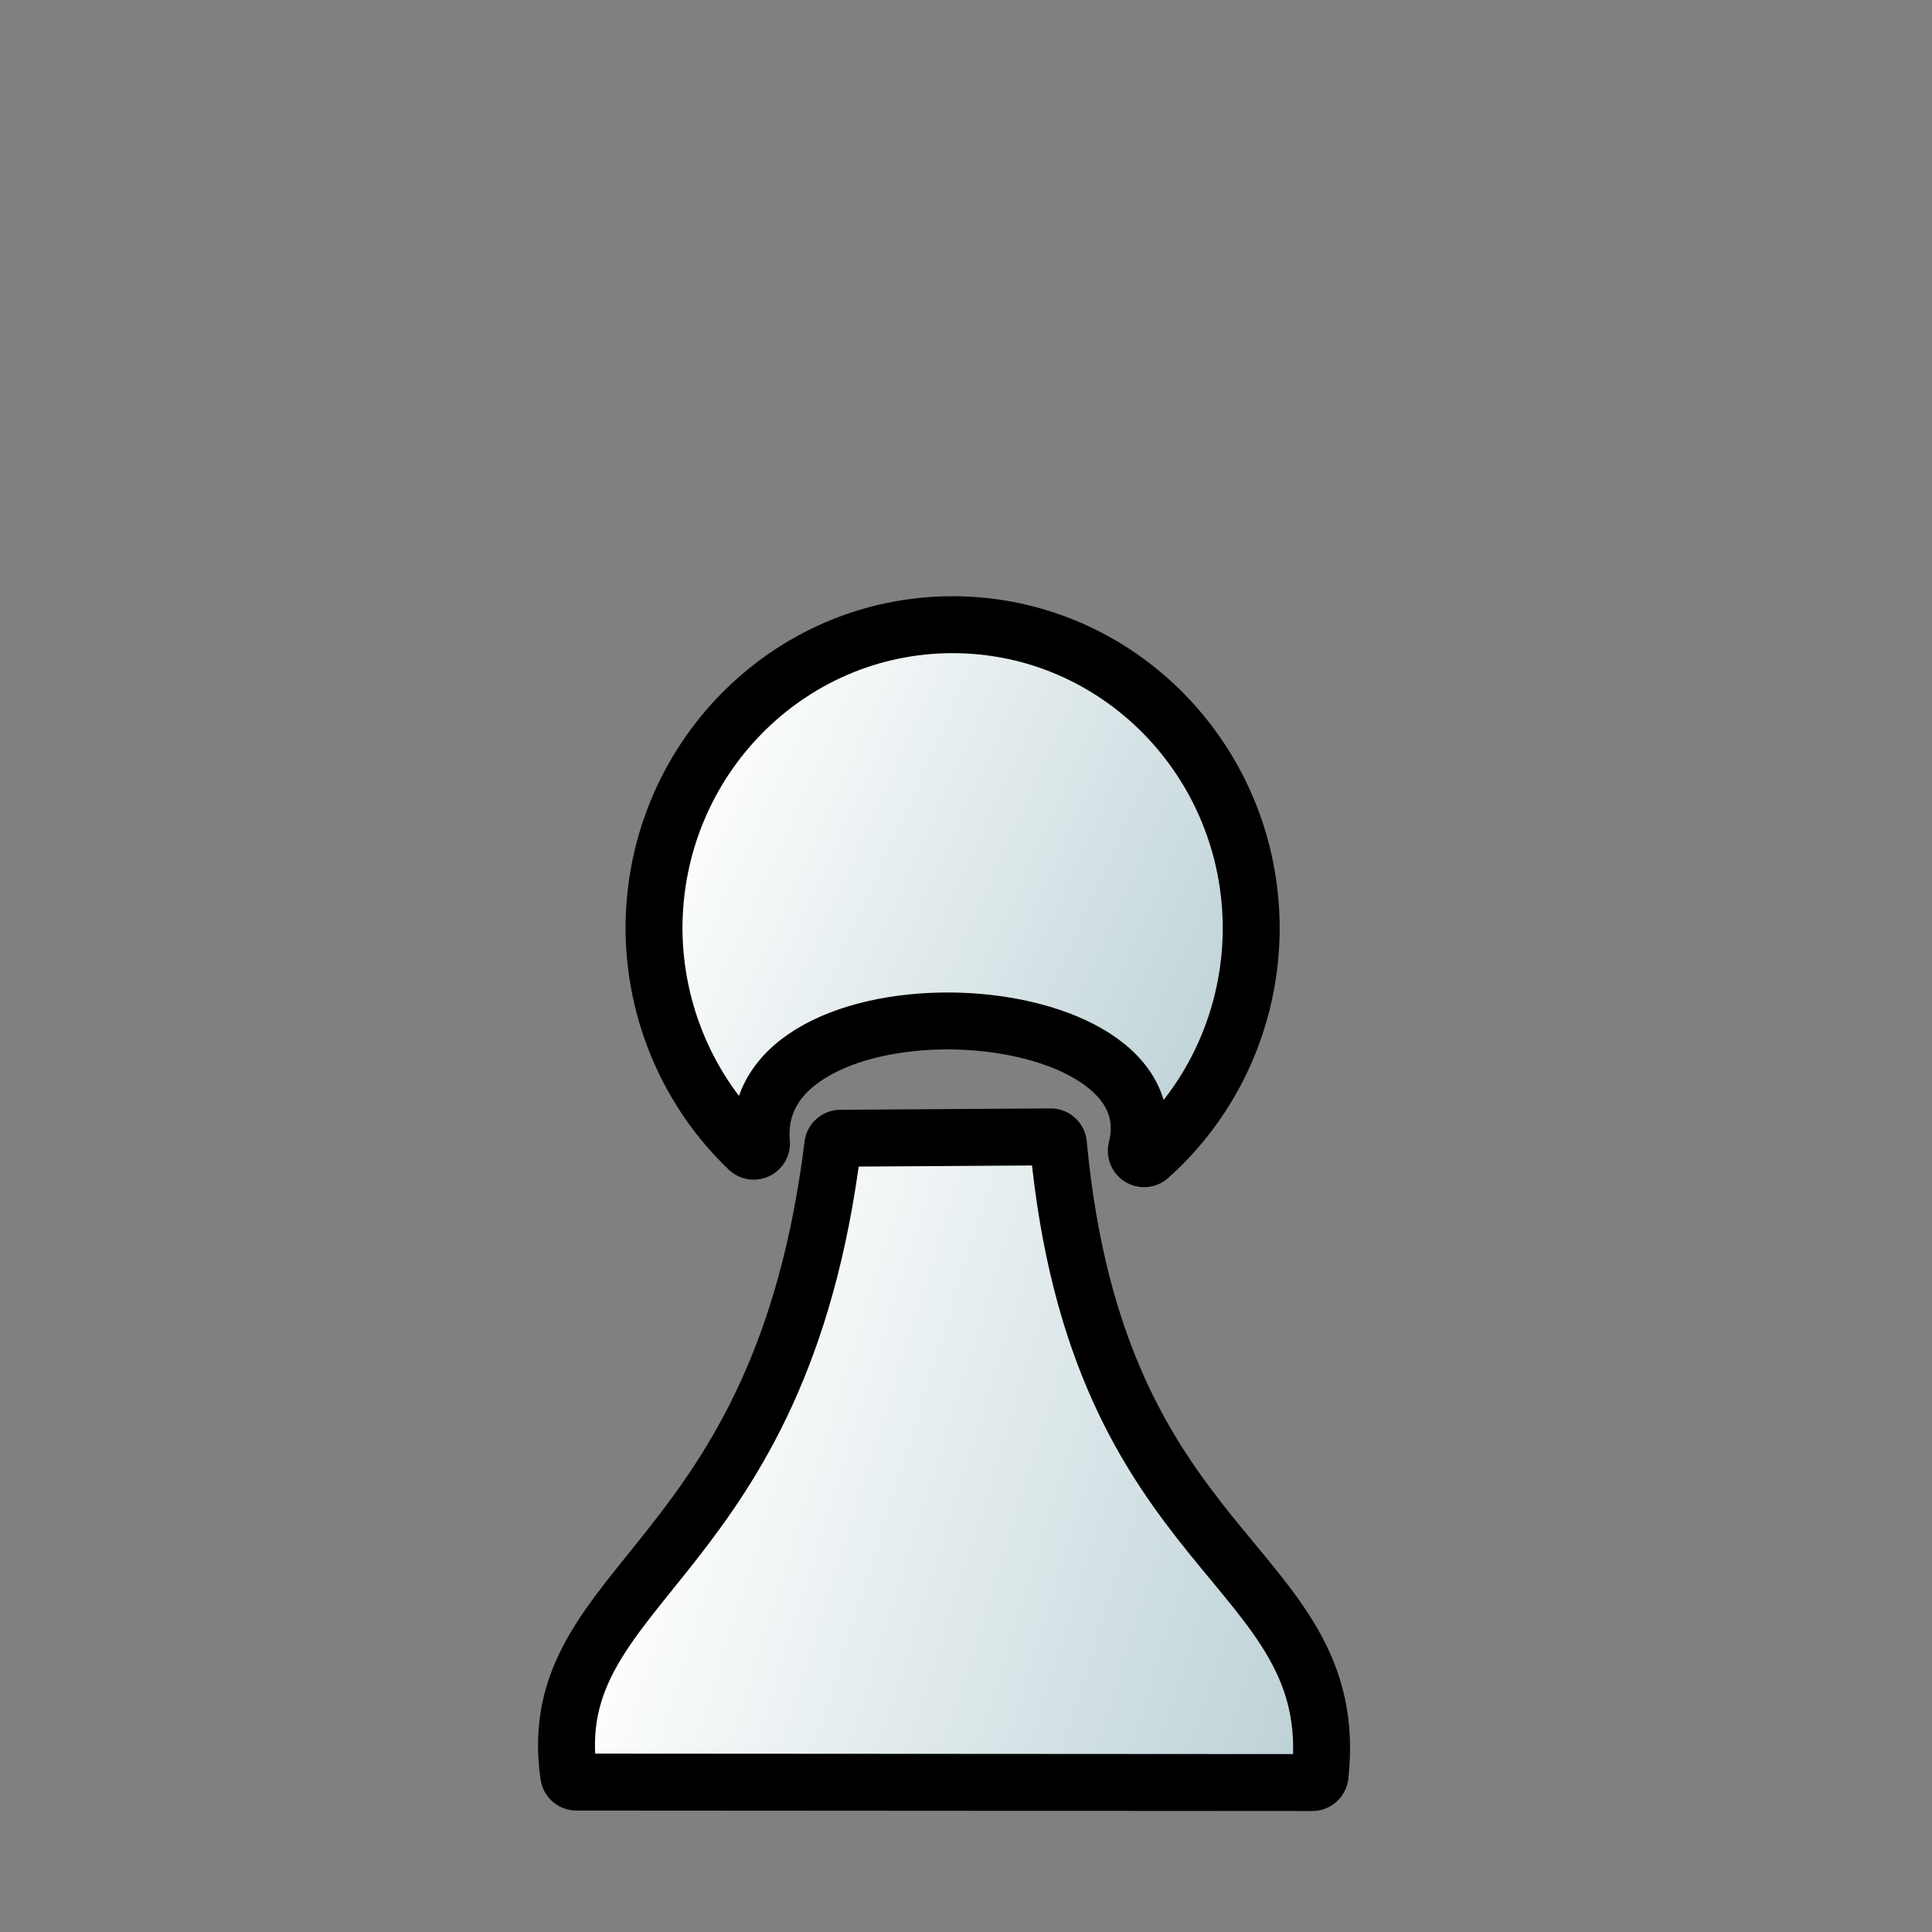 <svg xmlns="http://www.w3.org/2000/svg" xmlns:xlink="http://www.w3.org/1999/xlink" id="pawn" width="700pt" height="700pt" version="1.0" viewBox="0 0 933.333 933.333"><rect x="0" y="0" width="933.333" height="933.333" fill="#808080" stroke="none"/><style id="style-base">.base{fill-opacity:1;fill-rule:evenodd;stroke-miterlimit:4;stroke-dasharray:none;stroke-linecap:round;stroke-linejoin:round;stroke-opacity:1}.stroke-medium{stroke-width:20}.stroke-color{stroke:#000}</style><defs id="defs36222"><linearGradient id="fillGradient"><stop id="stop0" offset="0" style="stop-color:white;stop-opacity:1"/><stop id="stop1" offset="1" style="stop-color:#bfd3d7;stop-opacity:1"/></linearGradient><linearGradient xlink:href="#fillGradient" id="body-gradient" x1="316.104" x2="671.391" y1="819.382" y2="929.903" gradientTransform="matrix(.903 0 0 .903 49.53 -107.353)" gradientUnits="userSpaceOnUse"/><linearGradient xlink:href="#fillGradient" id="main-gradient" x1="289.323" x2="632.554" y1="510.829" y2="666.313" gradientTransform="matrix(.773 0 0 .773 108.282 -19.306)" gradientUnits="userSpaceOnUse"/></defs><path id="boundary" d="M460.195 305.537c-77.6 0-140.507 64.062-140.507 143.086.179 39.335 16.253 76.86 44.44 103.754-7.673-88.861 209.21-79.895 188.567 3.633 30.426-27.098 47.918-66.225 48.008-107.387 0-79.024-62.907-143.086-140.508-143.086zm47.383 247.432-101.539.66c-25.392 205.944-140.792 212.006-127.57 303.533l355.502.223c11.141-100.852-107.312-99.908-126.393-304.416z" class="base stroke-color" style="fill:none;stroke-width:35"/><path id="main" d="M460.195 305.538c-77.6 0-140.507 64.061-140.507 143.085.179 39.335 16.252 76.86 44.44 103.754-7.674-88.861 209.21-79.895 188.566 3.633 30.426-27.097 47.919-66.225 48.01-107.387 0-79.024-62.909-143.086-140.51-143.085z" class="base stroke-color stroke-medium" style="fill:url(#main-gradient)"/><path id="body" d="M278.47 857.163c-13.222-91.527 102.178-97.591 127.57-303.535l101.537-.658c19.081 204.508 137.535 203.564 126.394 304.415z" class="base stroke-color stroke-medium" style="fill:url(#body-gradient)"/></svg>